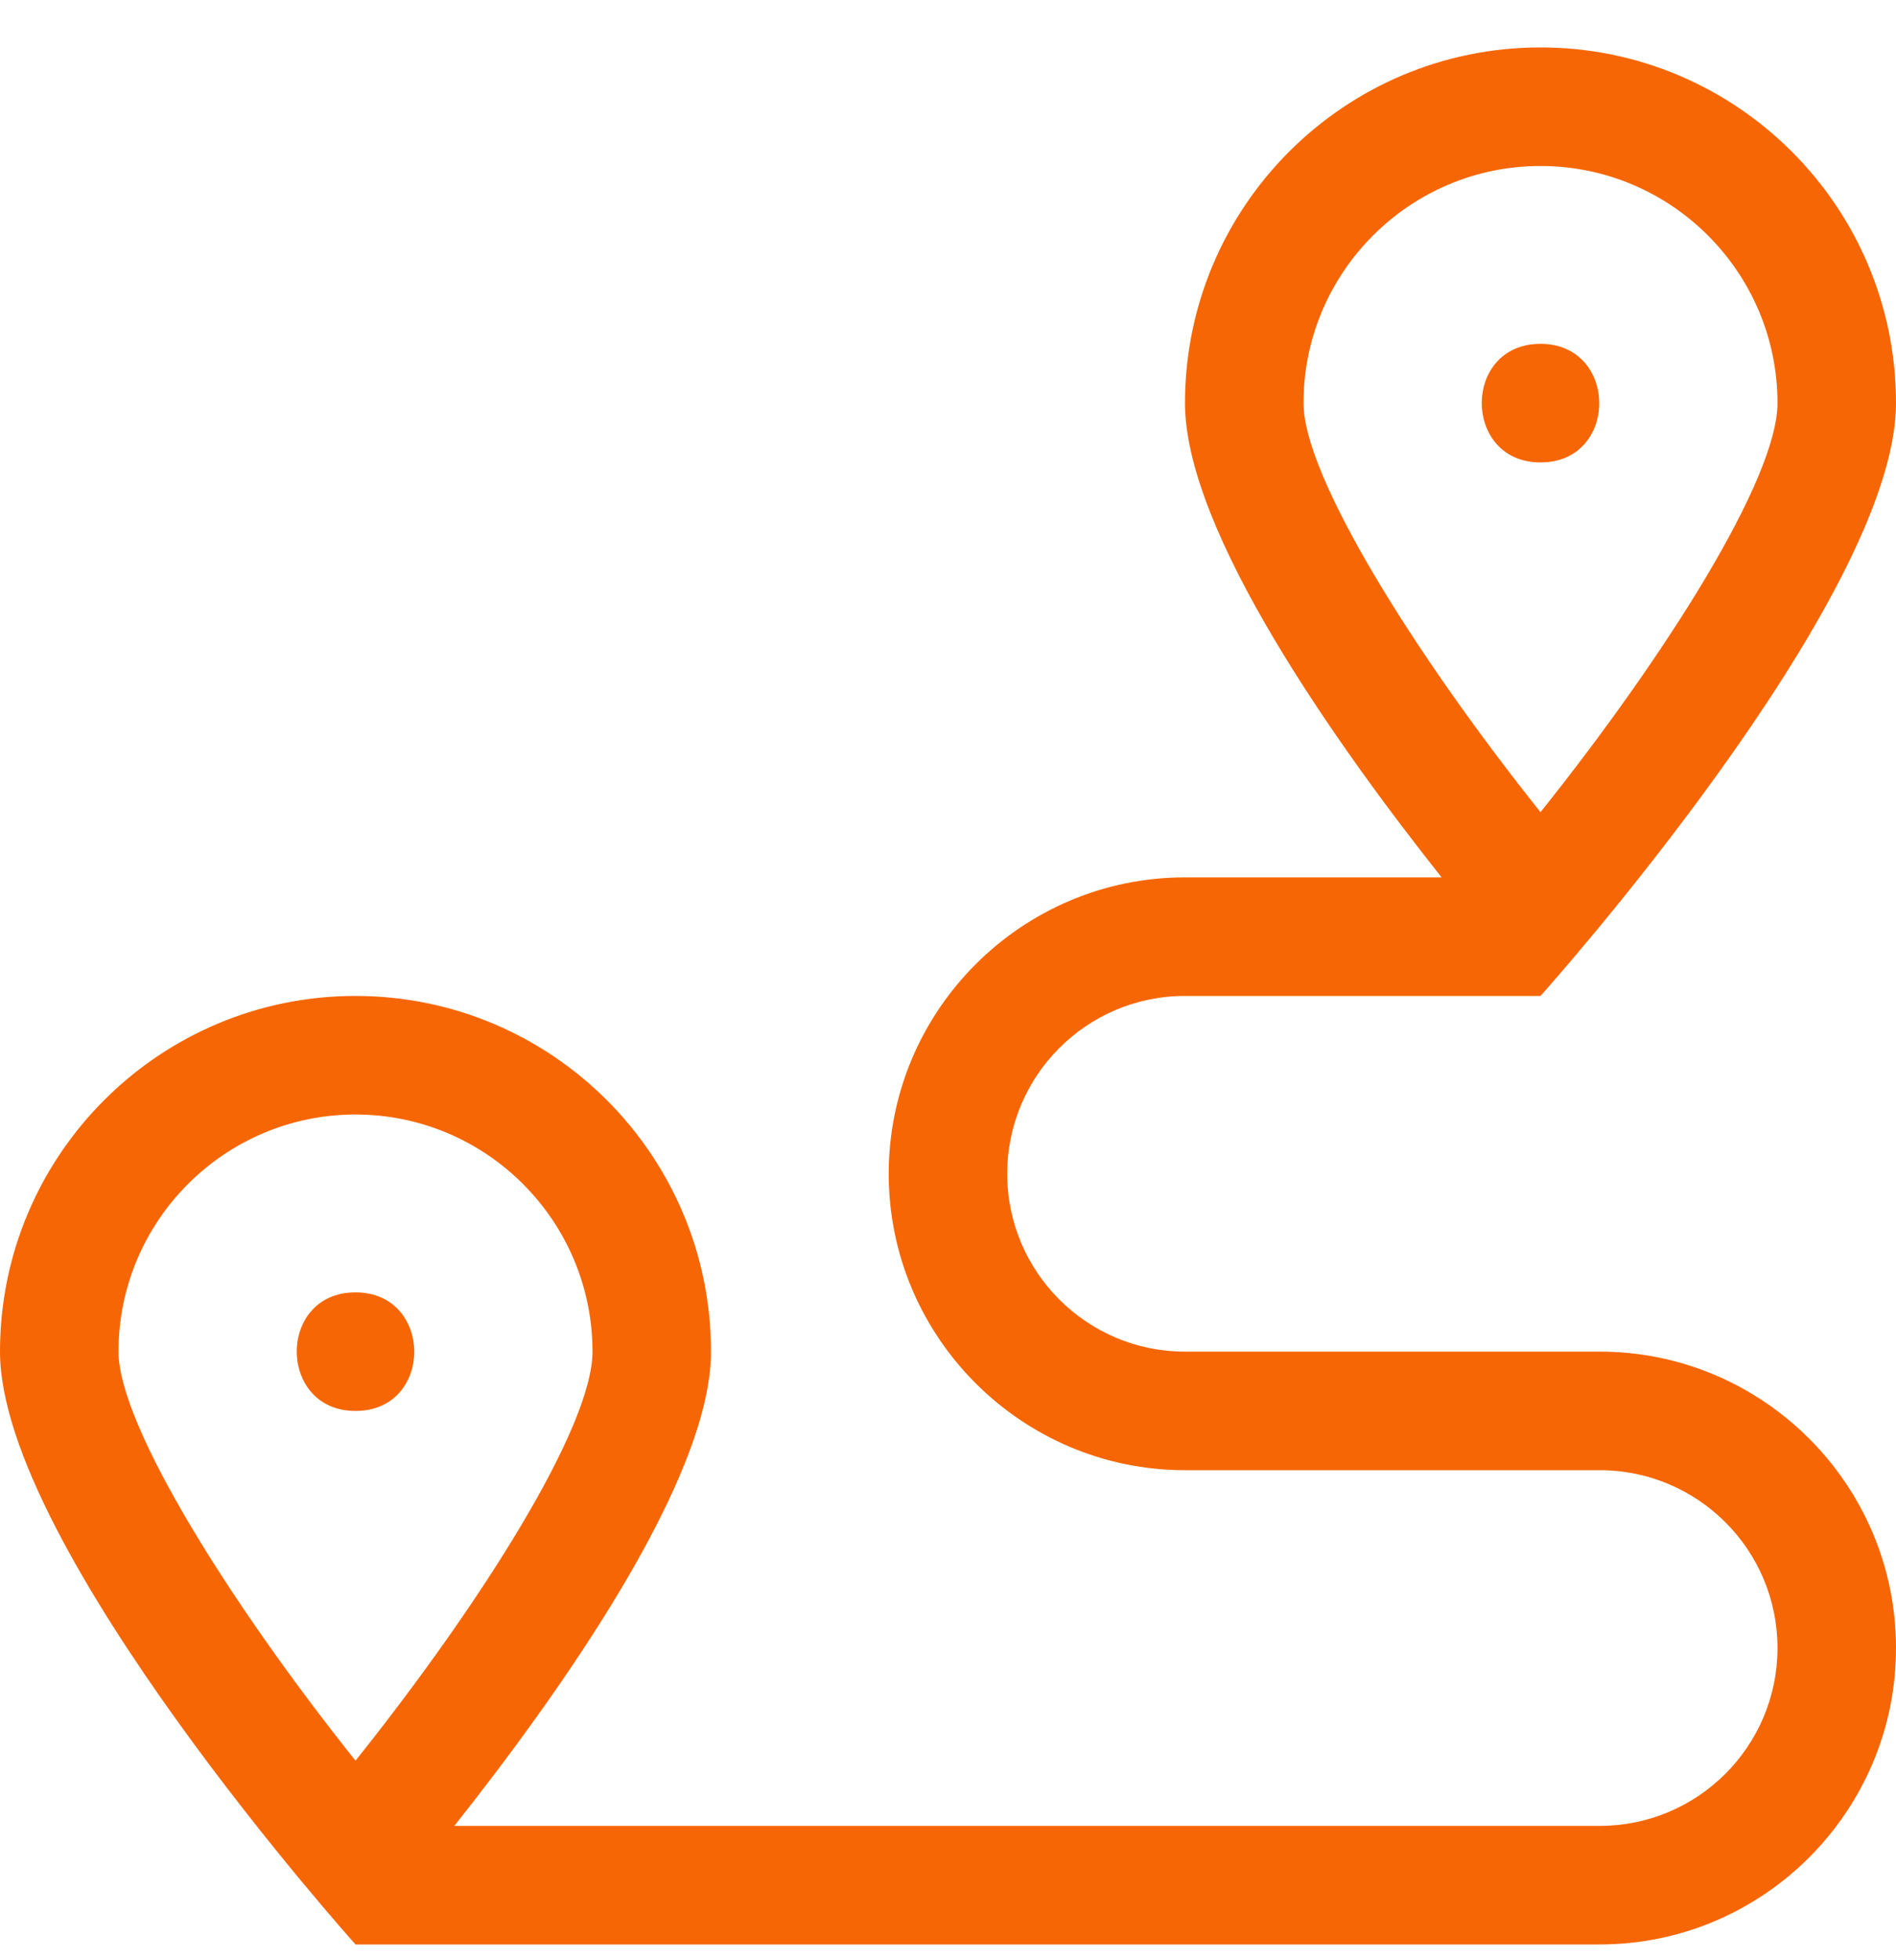 <?xml version="1.0" encoding="UTF-8"?>
<svg width="30px" height="31px" viewBox="0 0 30 31" version="1.1" xmlns="http://www.w3.org/2000/svg" xmlns:xlink="http://www.w3.org/1999/xlink">
    <!-- Generator: Sketch 54.1 (76490) - https://sketchapp.com -->
    <title></title>
    <desc>Created with Sketch.</desc>
    <g id="Page-1" stroke="none" stroke-width="1" fill="none" fill-rule="evenodd">
        <g id="Route-optimization" transform="translate(-246, -1445)" fill="#F66604" fill-rule="nonzero">
            <path d="M271.312,1466.375 C273.896,1466.375 276,1468.479 276,1471.062 C276,1473.646 273.896,1475.75 271.312,1475.75 L251.625,1475.75 C251.625,1475.75 246,1469.48 246,1466.375 C246,1463.27 248.52,1460.75 251.625,1460.75 C254.73,1460.75 257.25,1463.27 257.25,1466.375 C257.25,1468.402 254.853,1471.777 253.189,1473.875 L271.312,1473.875 C272.865,1473.875 274.125,1472.615 274.125,1471.062 C274.125,1469.51 272.865,1468.25 271.312,1468.25 L264.75,1468.25 C262.166,1468.25 260.062,1466.146 260.062,1463.563 C260.062,1460.979 262.166,1458.875 264.75,1458.875 L268.81,1458.875 C267.146,1456.777 264.75,1453.402 264.75,1451.375 C264.75,1448.27 267.269,1445.75 270.375,1445.75 C273.48,1445.75 276,1448.27 276,1451.375 C276,1454.481 270.375,1460.75 270.375,1460.75 L264.75,1460.75 C263.197,1460.75 261.937,1462.01 261.937,1463.563 C261.937,1465.115 263.197,1466.375 264.75,1466.375 L271.312,1466.375 Z M266.625,1451.375 C266.625,1452.535 268.383,1455.348 270.375,1457.844 C272.361,1455.359 274.125,1452.57 274.125,1451.375 C274.125,1449.307 272.443,1447.625 270.375,1447.625 C268.307,1447.625 266.625,1449.307 266.625,1451.375 Z M247.875,1466.375 C247.875,1467.535 249.633,1470.348 251.625,1472.844 C253.611,1470.359 255.375,1467.57 255.375,1466.375 C255.375,1464.307 253.693,1462.625 251.625,1462.625 C249.557,1462.625 247.875,1464.307 247.875,1466.375 Z M251.625,1465.438 C250.383,1465.438 250.389,1467.313 251.625,1467.313 C252.867,1467.313 252.861,1465.438 251.625,1465.438 Z M270.375,1450.438 C269.133,1450.438 269.139,1452.313 270.375,1452.313 C271.617,1452.313 271.611,1450.438 270.375,1450.438 Z" id=""></path>
        </g>
    </g>
</svg>